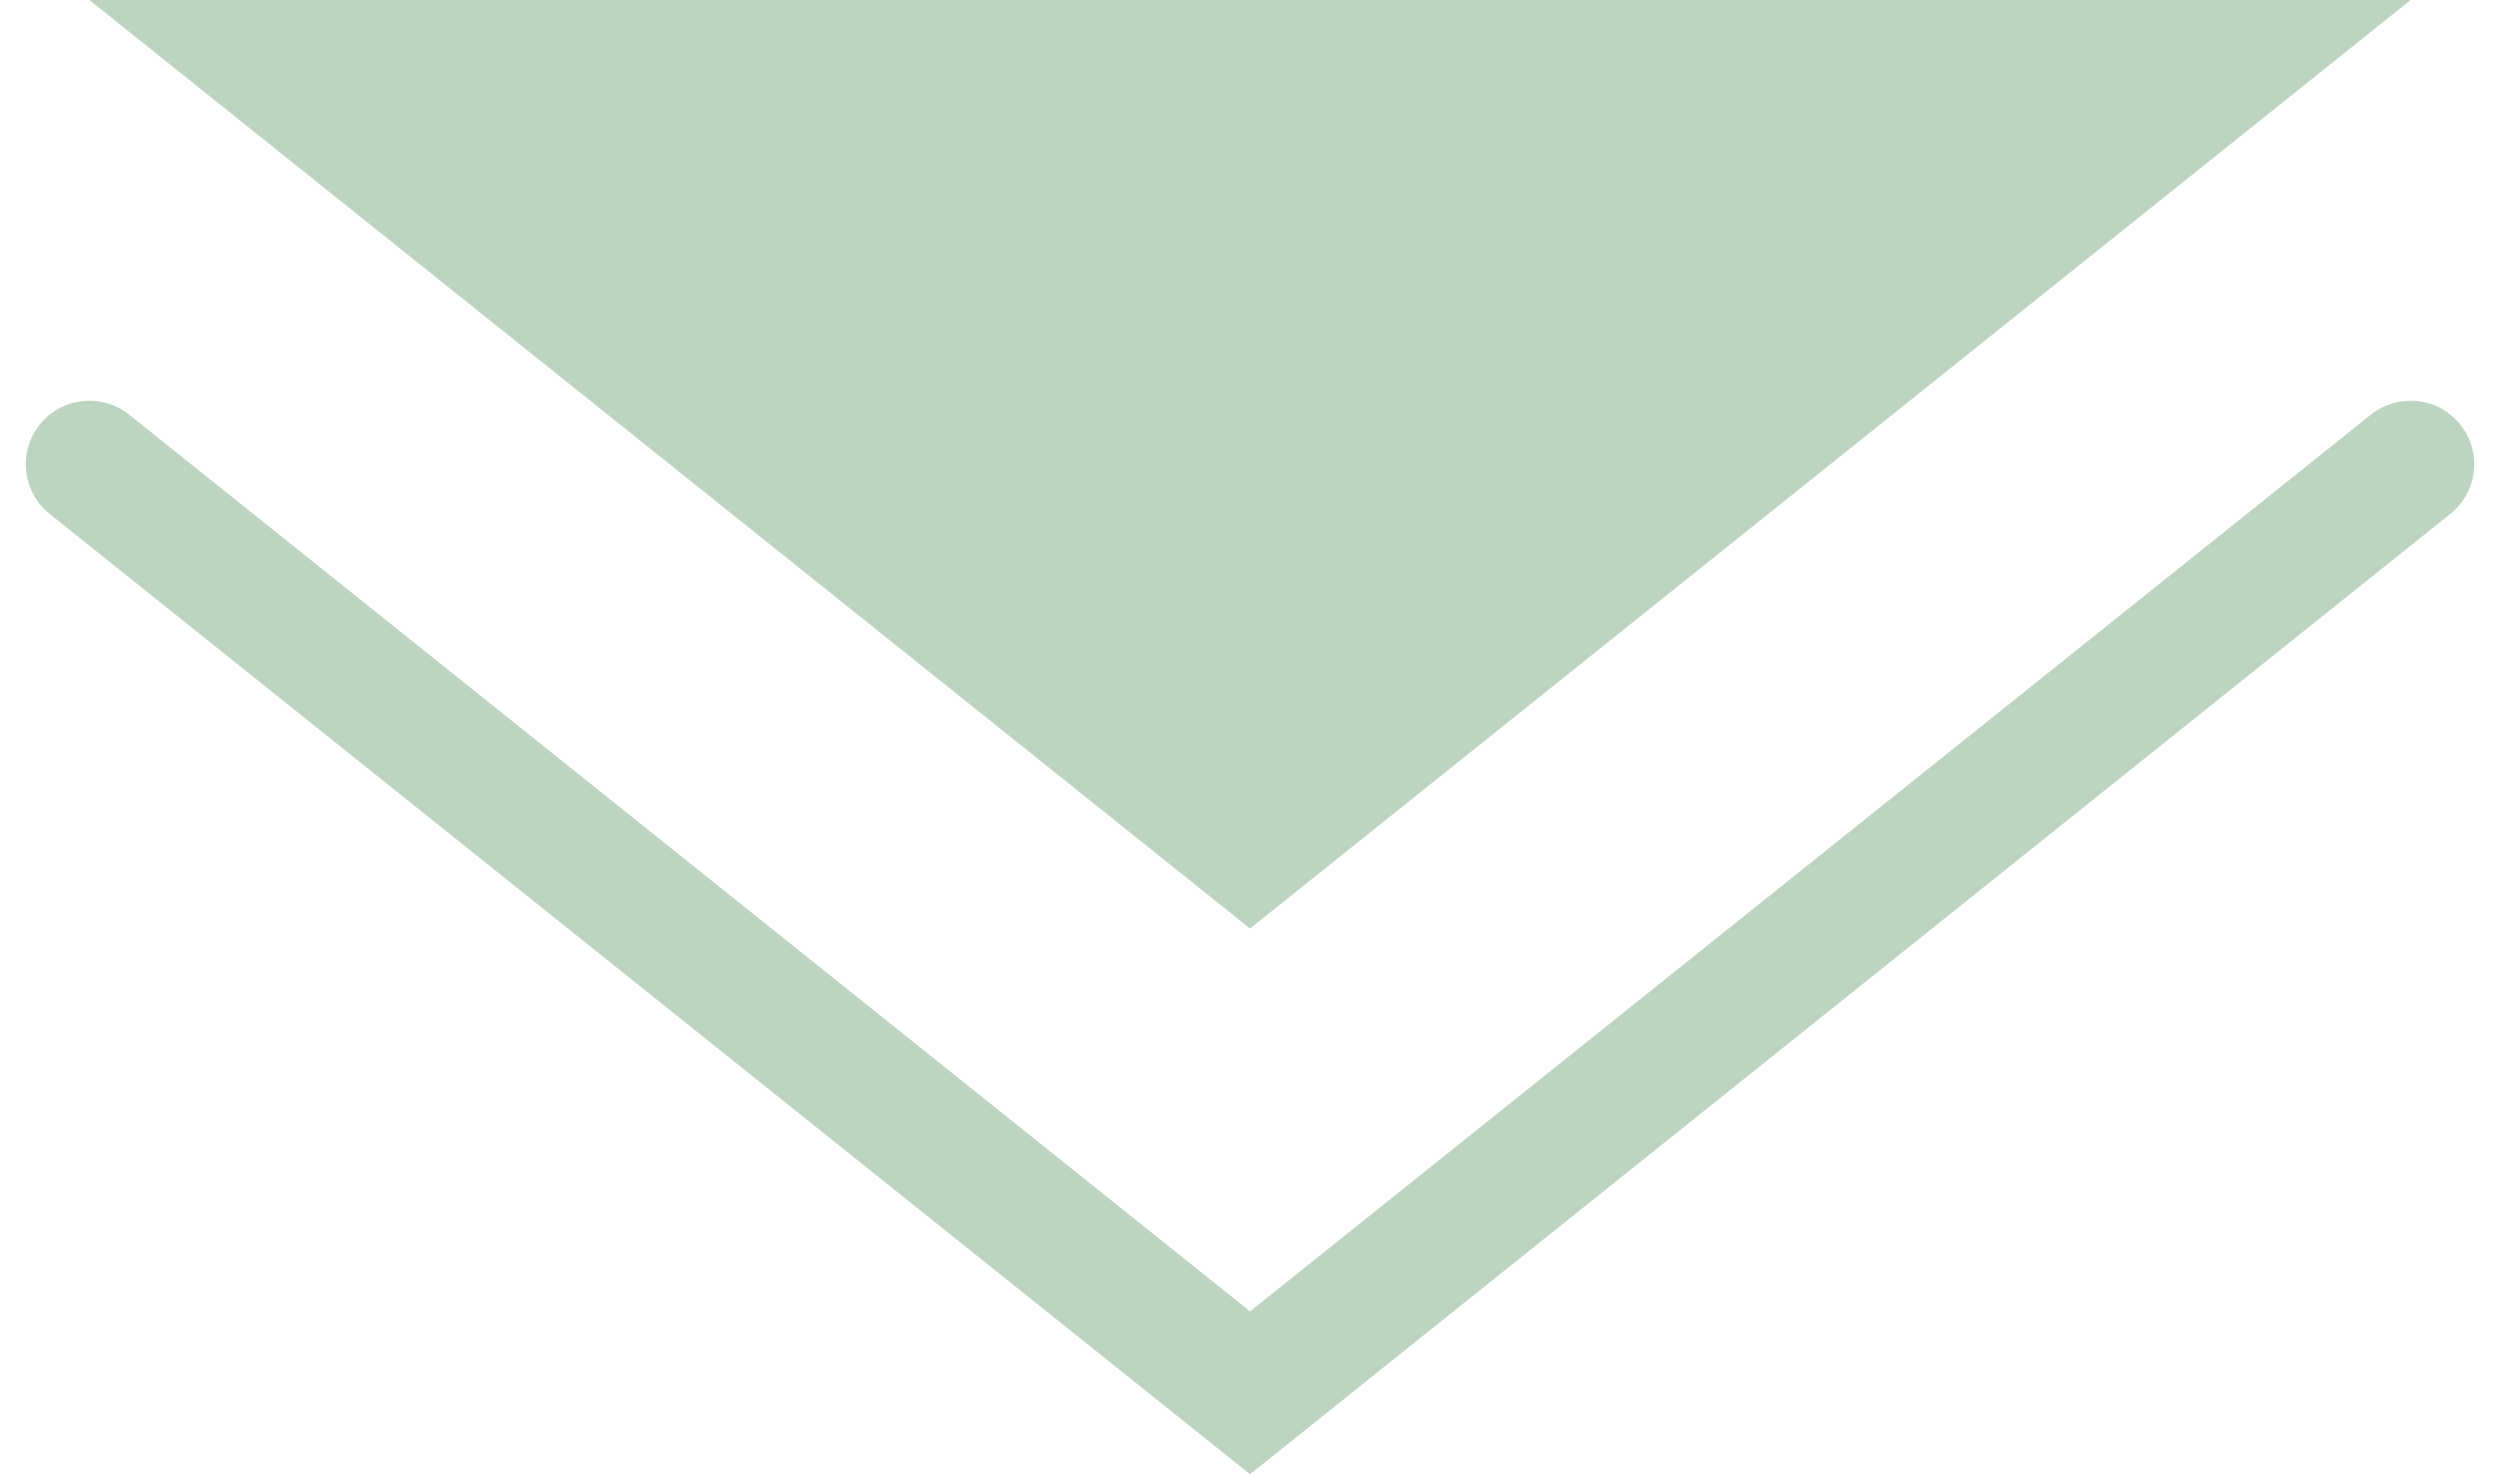 <svg xmlns="http://www.w3.org/2000/svg" width="78.668" height="46.389" viewBox="0 0 78.668 46.389">
  <g id="Group_736" data-name="Group 736" transform="translate(2.811)" opacity="0.8">
    <path id="Path_1056" data-name="Path 1056" d="M861.7,1348l36.523,29.218L934.744,1348Z" transform="translate(-861.699 -1348)" fill="#adc9b2"/>
    <path id="Path_1057" data-name="Path 1057" d="M861.7,1368l36.523,29.218L934.744,1368" transform="translate(-861.699 -1353.391)" fill="none" stroke="#adc9b2" stroke-linecap="round" stroke-miterlimit="10" stroke-width="4"/>
  </g>
</svg>
